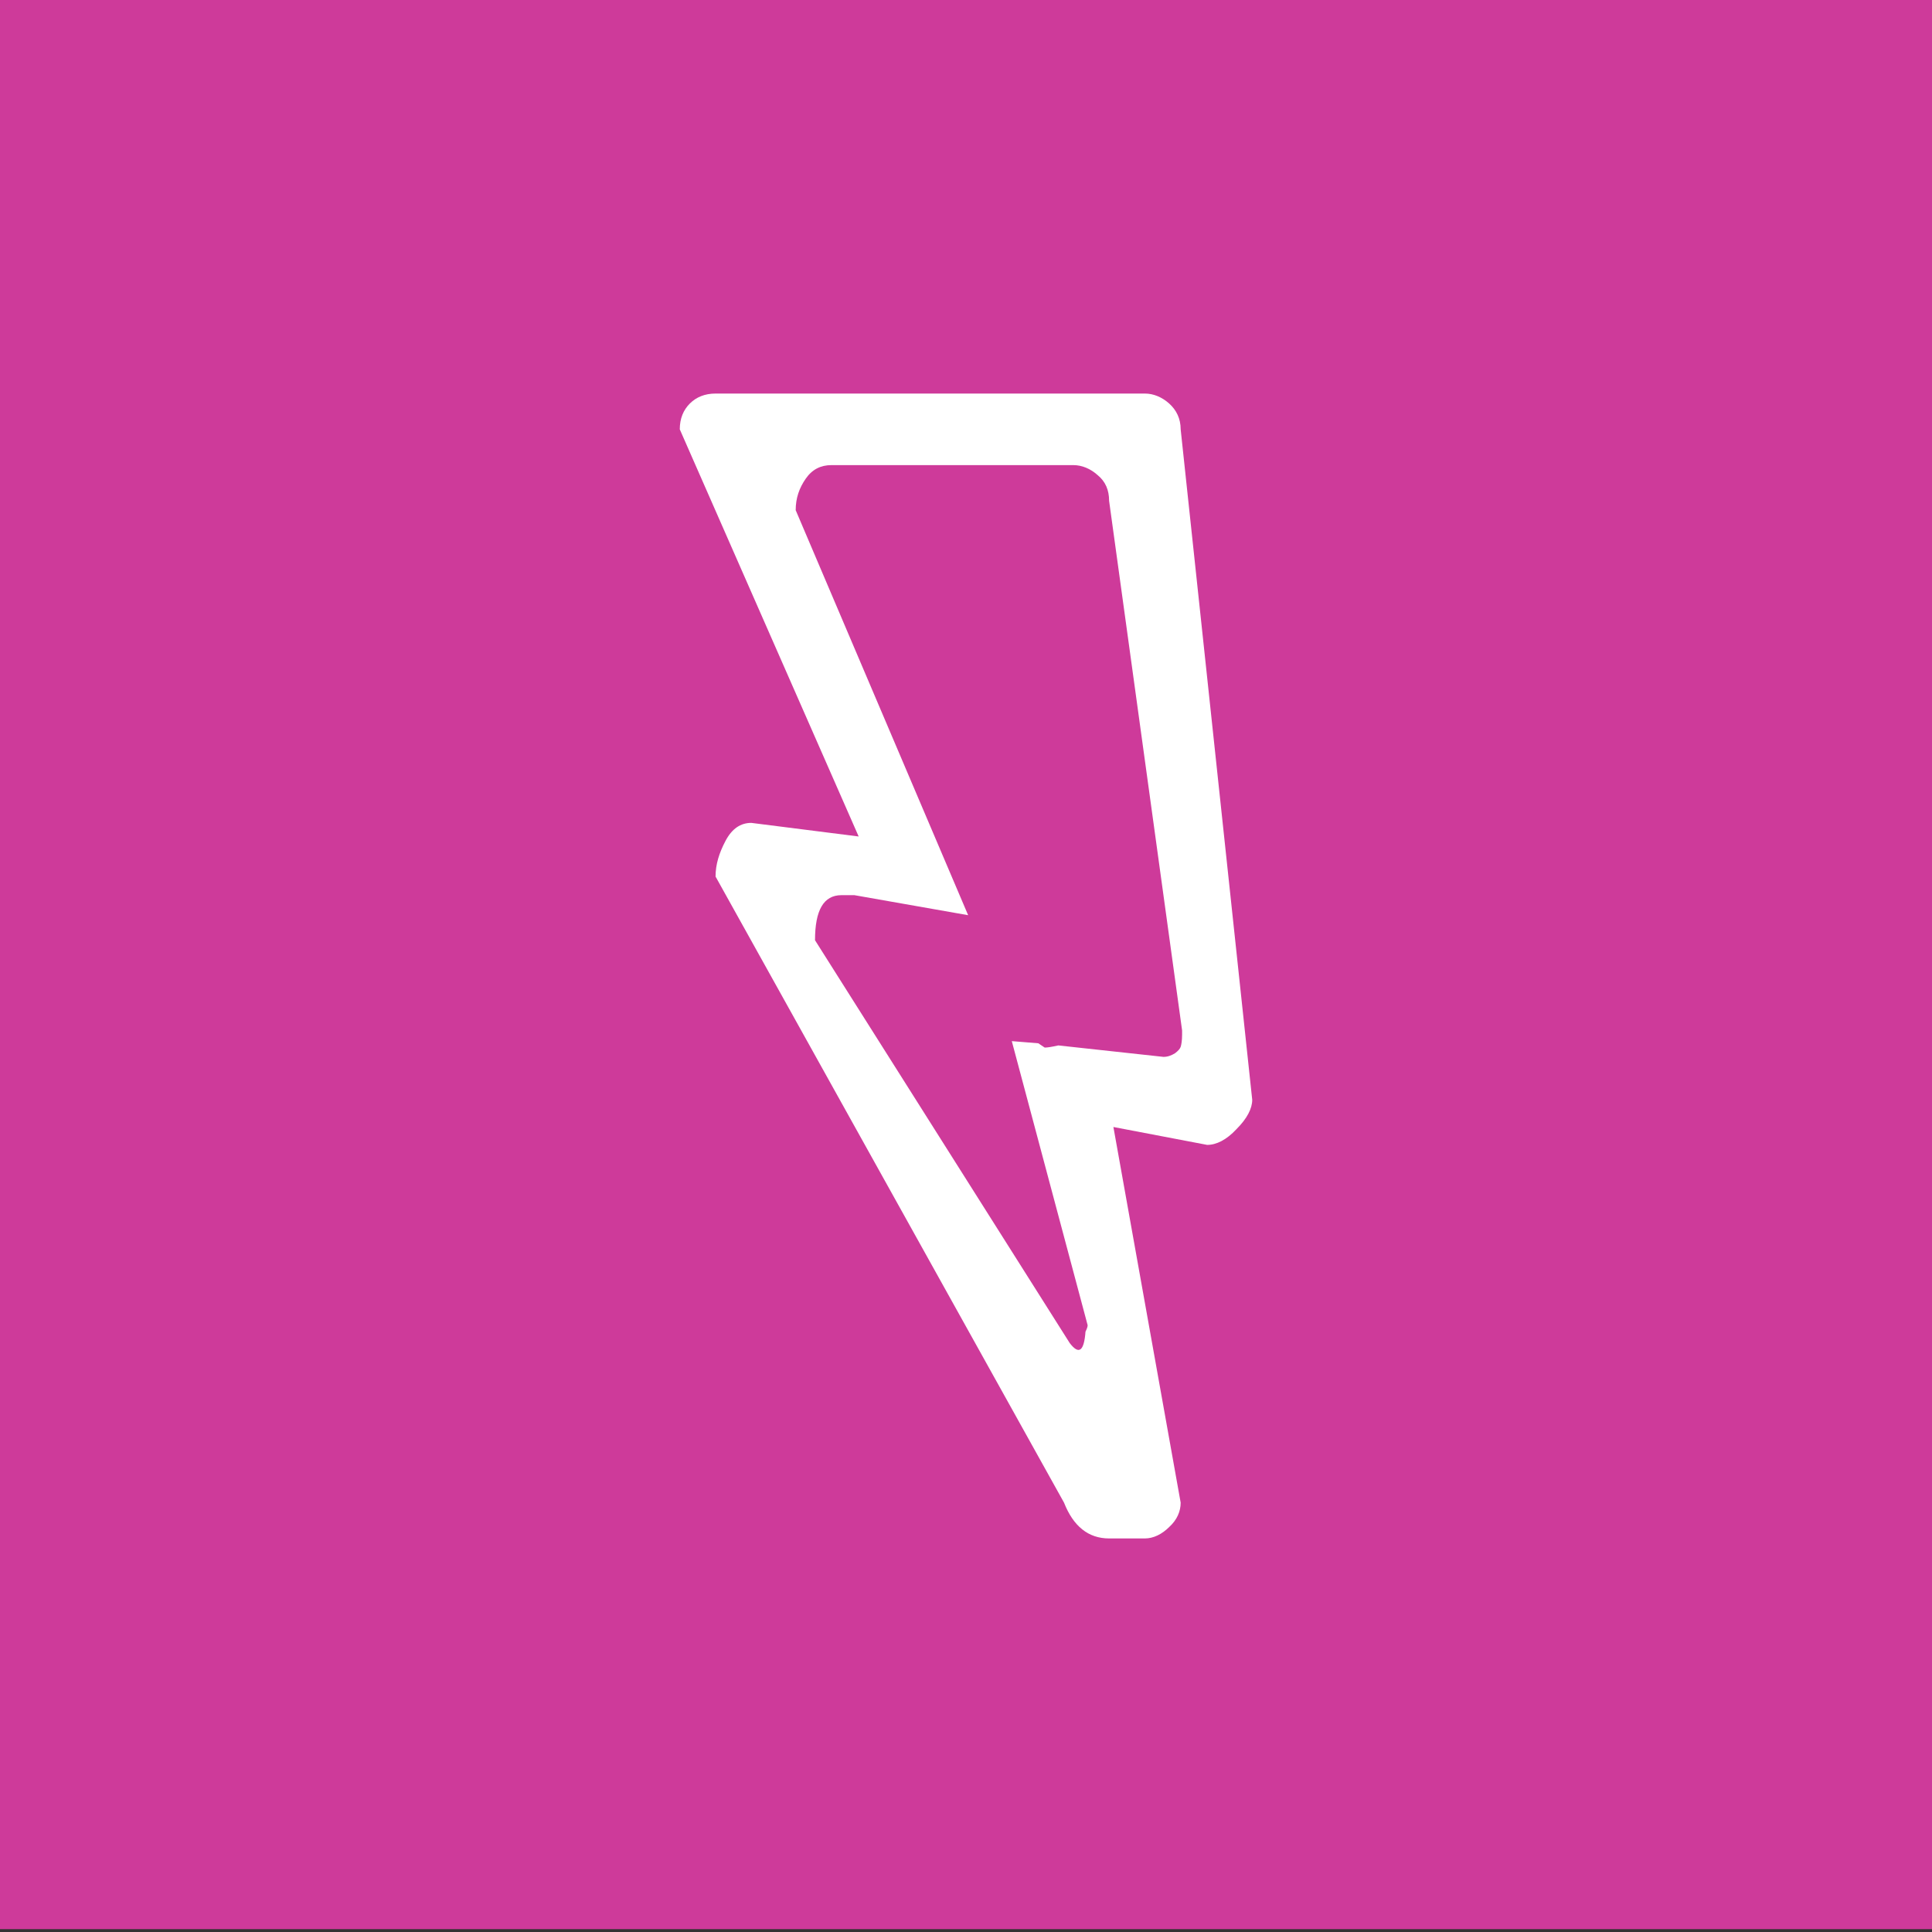 <?xml version="1.0" encoding="utf-8"?>
<!-- Generator: Adobe Illustrator 19.2.0, SVG Export Plug-In . SVG Version: 6.00 Build 0)  -->
<svg version="1.1" id="Layer_1" xmlns="http://www.w3.org/2000/svg" xmlns:xlink="http://www.w3.org/1999/xlink" x="0px" y="0px"
	 viewBox="0 0 270 270" style="enable-background:new 0 0 270 270;" xml:space="preserve">
<rect x="0" y="0" width="270" height="270" fill="#333333" stroke="none"/>
<style type="text/css">
	.st0{fill:#CE3A9A;}
	.st1{fill:#FFFFFF;}
	.st2{fill:none;}
</style>
<rect x="0" y="-1.4" class="st0" width="270" height="271"/>
<g>
	<path class="st1" d="M168.7,160l-13.1-2.5L165,210c0,1.2-0.5,2.4-1.6,3.4c-1,1-2.2,1.6-3.4,1.6h-5c-2.9,0-5-1.7-6.3-5L100,122.5
		c0-1.7,0.5-3.3,1.4-5c0.9-1.7,2.1-2.5,3.6-2.5l15,1.9L95,60c0-1.5,0.5-2.7,1.4-3.6c0.9-0.9,2.1-1.4,3.6-1.4h60
		c1.2,0,2.4,0.5,3.4,1.4c1,0.9,1.6,2.1,1.6,3.6l10,93.7c0,1.2-0.7,2.6-2.2,4.1C171.4,159.3,170,160,168.7,160z M155,70
		c0-1.5-0.5-2.7-1.6-3.6c-1-0.9-2.2-1.4-3.4-1.4h-33.8c-1.5,0-2.7,0.6-3.6,1.9s-1.4,2.7-1.4,4.4l24.1,56.6l-15.9-2.8
		c-0.2,0-0.6,0-1.2,0h-0.6c-2.5,0-3.7,2.1-3.7,6.3l35.6,56.3c1.3,1.7,2,1.1,2.2-1.6c0.2-0.4,0.3-0.7,0.3-0.9l-10.6-39.7l3.7,0.3
		l0.9,0.6c0.4,0,1-0.1,1.9-0.3l14.7,1.6c0.6,0,1.1-0.2,1.6-0.5c0.4-0.3,0.7-0.6,0.8-0.9c0.1-0.3,0.2-0.9,0.2-1.7v-0.6L155,70z"/>
</g>
</svg>
